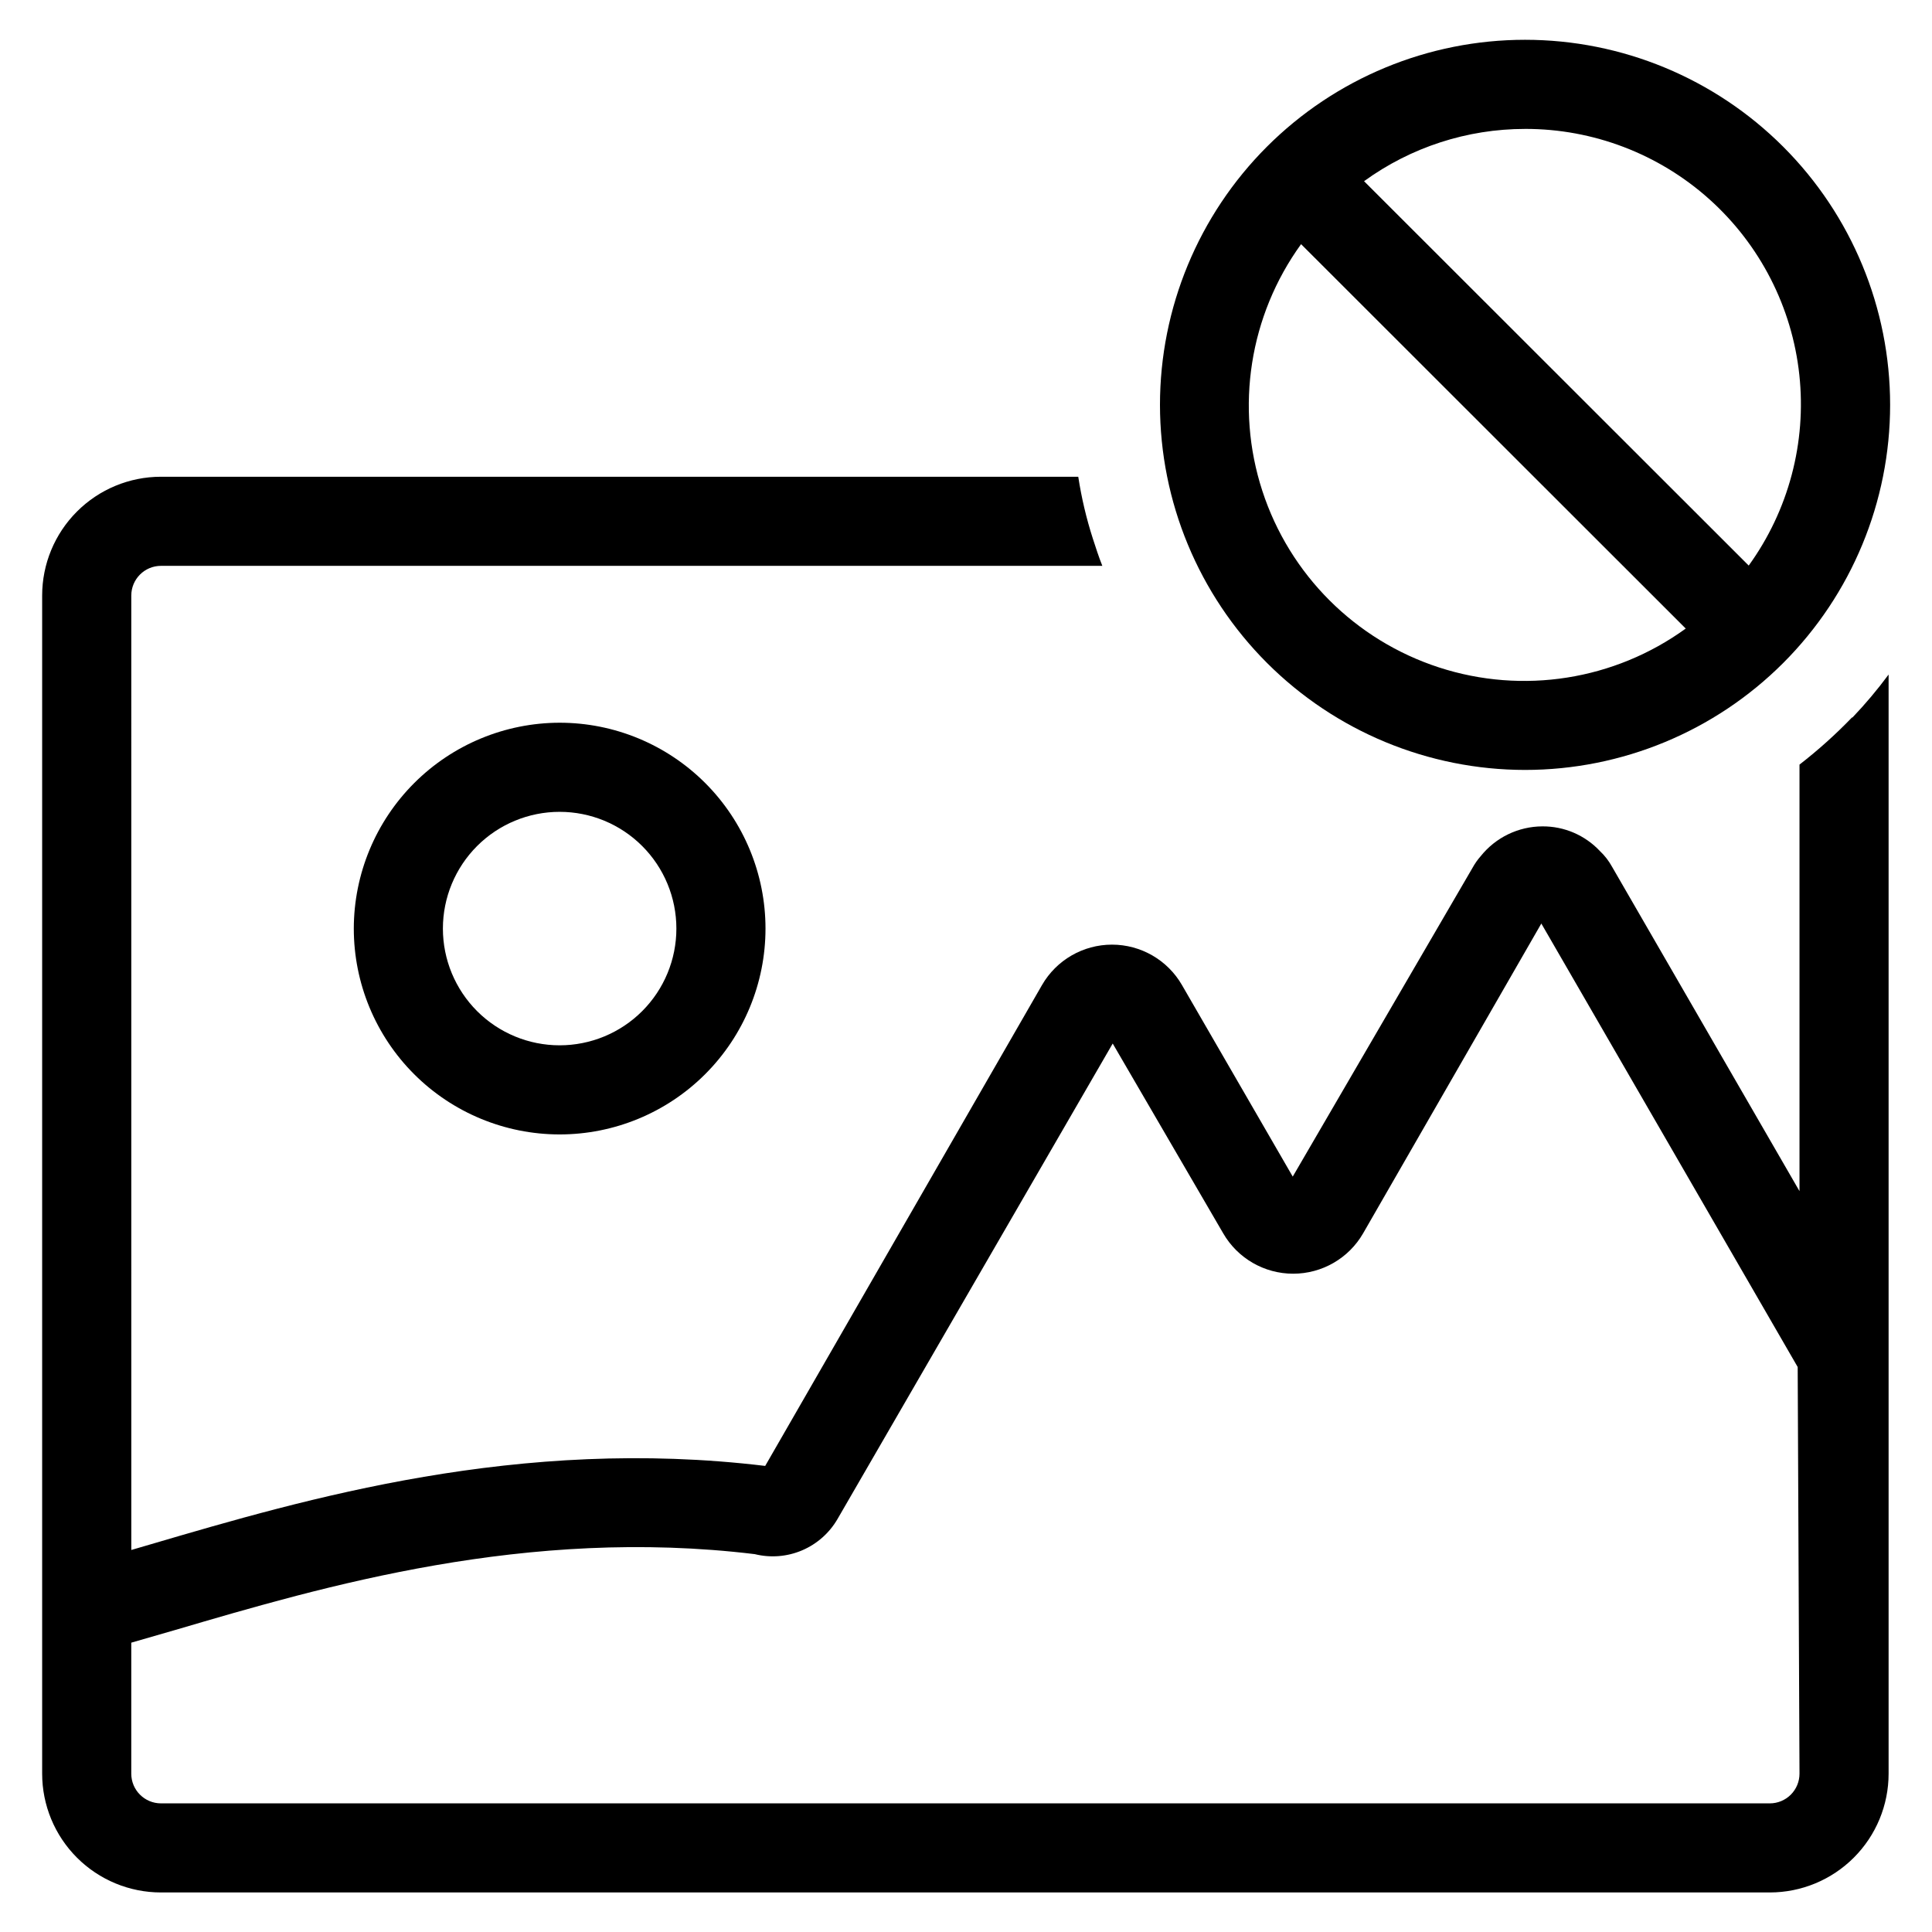<?xml version="1.0" encoding="UTF-8"?>
<!-- Uploaded to: ICON Repo, www.svgrepo.com, Generator: ICON Repo Mixer Tools -->
<svg fill="#000000" width="800px" height="800px" version="1.1" viewBox="144 144 512 512" xmlns="http://www.w3.org/2000/svg">
 <g>
  <path d="m237.76 390.08c0 14.469 5.746 28.348 15.977 38.578s24.105 15.977 38.574 15.977 28.344-5.746 38.574-15.977c10.23-10.23 15.98-24.109 15.98-38.578 0-14.465-5.75-28.344-15.98-38.574-10.23-10.23-24.105-15.977-38.574-15.977-14.461 0.02-28.324 5.773-38.551 16-10.227 10.227-15.98 24.09-16 38.551zm85.488 0c0 8.207-3.258 16.074-9.062 21.879-5.801 5.801-13.668 9.059-21.875 9.059-8.203 0-16.074-3.258-21.875-9.059-5.801-5.805-9.062-13.672-9.062-21.879 0-8.203 3.262-16.074 9.062-21.875 5.801-5.801 13.672-9.059 21.875-9.059 8.207 0 16.074 3.258 21.875 9.059 5.805 5.801 9.062 13.672 9.062 21.875z"/>
  <path d="m634.82 334.11c-4.336 4.504-8.992 8.684-13.934 12.516v113.04l-49.672-85.961c-0.852-1.551-1.941-2.961-3.227-4.172-3.957-4.215-9.492-6.586-15.273-6.535-6.34 0.031-12.328 2.926-16.293 7.871-0.852 0.965-1.59 2.023-2.207 3.148l-47.625 81.793-29.363-50.773v-0.004c-3.824-6.617-10.891-10.695-18.535-10.695-7.648 0-14.715 4.078-18.539 10.695l-73.367 127.45c-65.258-7.871-121.62 8.66-162.87 20.781l-5.117 1.496-0.004-252.93c0-4.348 3.527-7.875 7.875-7.875h249.46c-0.945-2.363-1.73-4.801-2.519-7.242-1.719-5.344-3.008-10.82-3.859-16.371h-243.09c-8.352 0-16.363 3.316-22.266 9.223-5.906 5.902-9.223 13.914-9.223 22.266v312.2c0 8.352 3.316 16.359 9.223 22.266 5.902 5.906 13.914 9.223 22.266 9.223h426.35c8.352 0 16.359-3.316 22.266-9.223s9.223-13.914 9.223-22.266v-291.27c-2.961 4.004-6.168 7.816-9.605 11.414zm-13.934 279.93c0 2.086-0.828 4.09-2.305 5.566-1.477 1.477-3.481 2.305-5.566 2.305h-426.35c-4.348 0-7.875-3.523-7.875-7.871v-34.715l11.73-3.387c39.359-11.57 93.047-27.395 153.5-20.074 4.184 1.035 8.586 0.684 12.551-1.008 3.961-1.691 7.266-4.625 9.414-8.359l72.895-125.95 29.285 50.305c3.824 6.621 10.891 10.695 18.535 10.695 7.648 0 14.715-4.074 18.539-10.695l47.23-82.105 67.938 117.53z"/>
  <path d="m548.15 348.04c25.66 0 50.27-10.191 68.414-28.336 18.141-18.145 28.336-42.754 28.336-68.41 0-25.66-10.195-50.27-28.336-68.41-18.145-18.145-42.754-28.34-68.414-28.34-25.656 0-50.266 10.195-68.41 28.34-18.141 18.141-28.336 42.75-28.336 68.41 0.02 25.652 10.223 50.246 28.359 68.387 18.141 18.141 42.734 28.34 68.387 28.359zm0-169.88c18.027-0.031 35.43 6.609 48.852 18.645s21.914 28.613 23.84 46.539c1.926 17.922-2.856 35.926-13.414 50.535l-101.94-101.86c12.402-9.004 27.34-13.852 42.664-13.855zm-59.352 30.543 101.94 101.87c-18.895 13.688-43.191 17.52-65.383 10.305-22.188-7.211-39.59-24.598-46.82-46.781-7.227-22.184-3.414-46.484 10.262-65.391z"/>
 </g>
</svg>